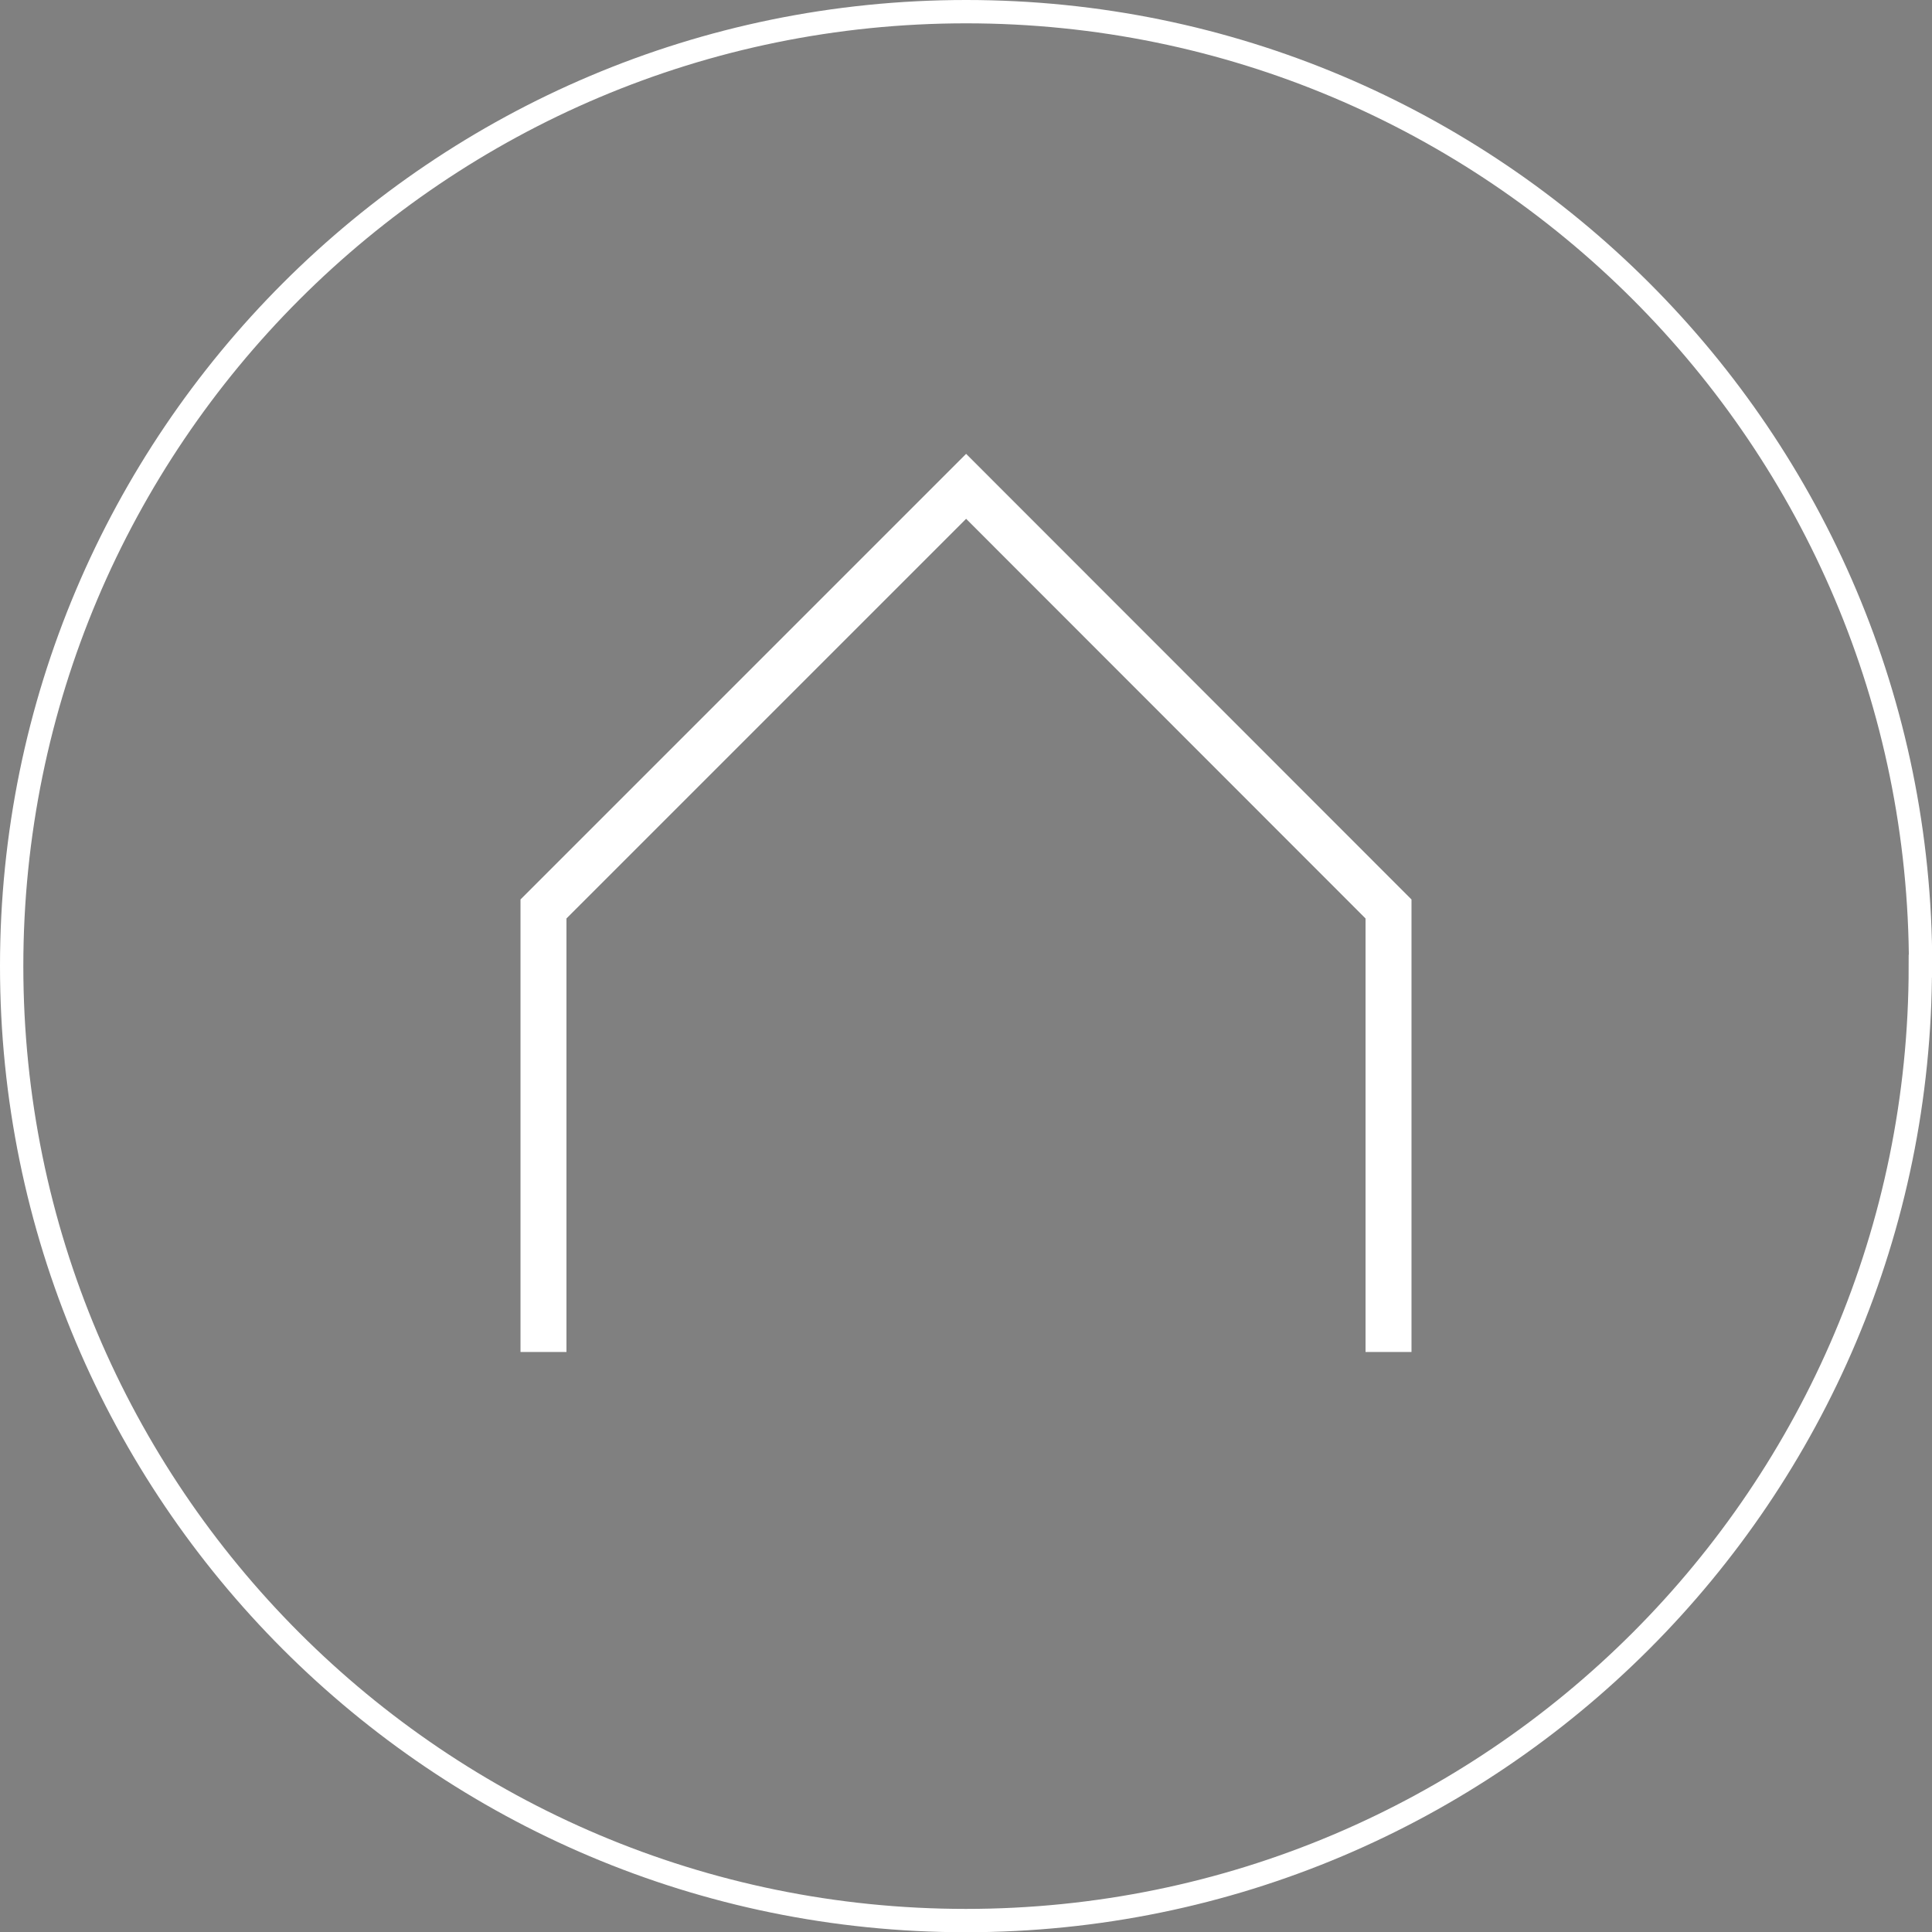 <?xml version="1.0" encoding="UTF-8"?>
<svg id="Capa_2" data-name="Capa 2" xmlns="http://www.w3.org/2000/svg" viewBox="0 0 82.81 82.81">
  <rect x="0" y="0" width="82.81" height="82.81" fill="#808080" stroke="none"/>
  <defs>
    <style>
      .cls-1 {
        fill: none;
      }

      .cls-1, .cls-2 {
        stroke: #fff;
        stroke-miterlimit: 10;
      }

      .cls-2 {
        fill: #26282d;
      }
    </style>
  </defs>
  <g id="Capa_1-2" data-name="Capa 1">
    <g>
      <path class="cls-1" d="M82.31,41.41c0,22.59-18.31,40.91-40.91,40.91S.5,64,.5,41.41,18.82.5,41.41.5s40.91,18.31,40.91,40.91Z"/>
      <polygon class="cls-2" points="60 57.45 59.03 57.45 59.03 39.16 41.41 21.53 23.78 39.16 23.78 57.45 22.81 57.45 22.81 38.76 41.41 20.16 60 38.76 60 57.45"/>
    </g>
  </g>
</svg>